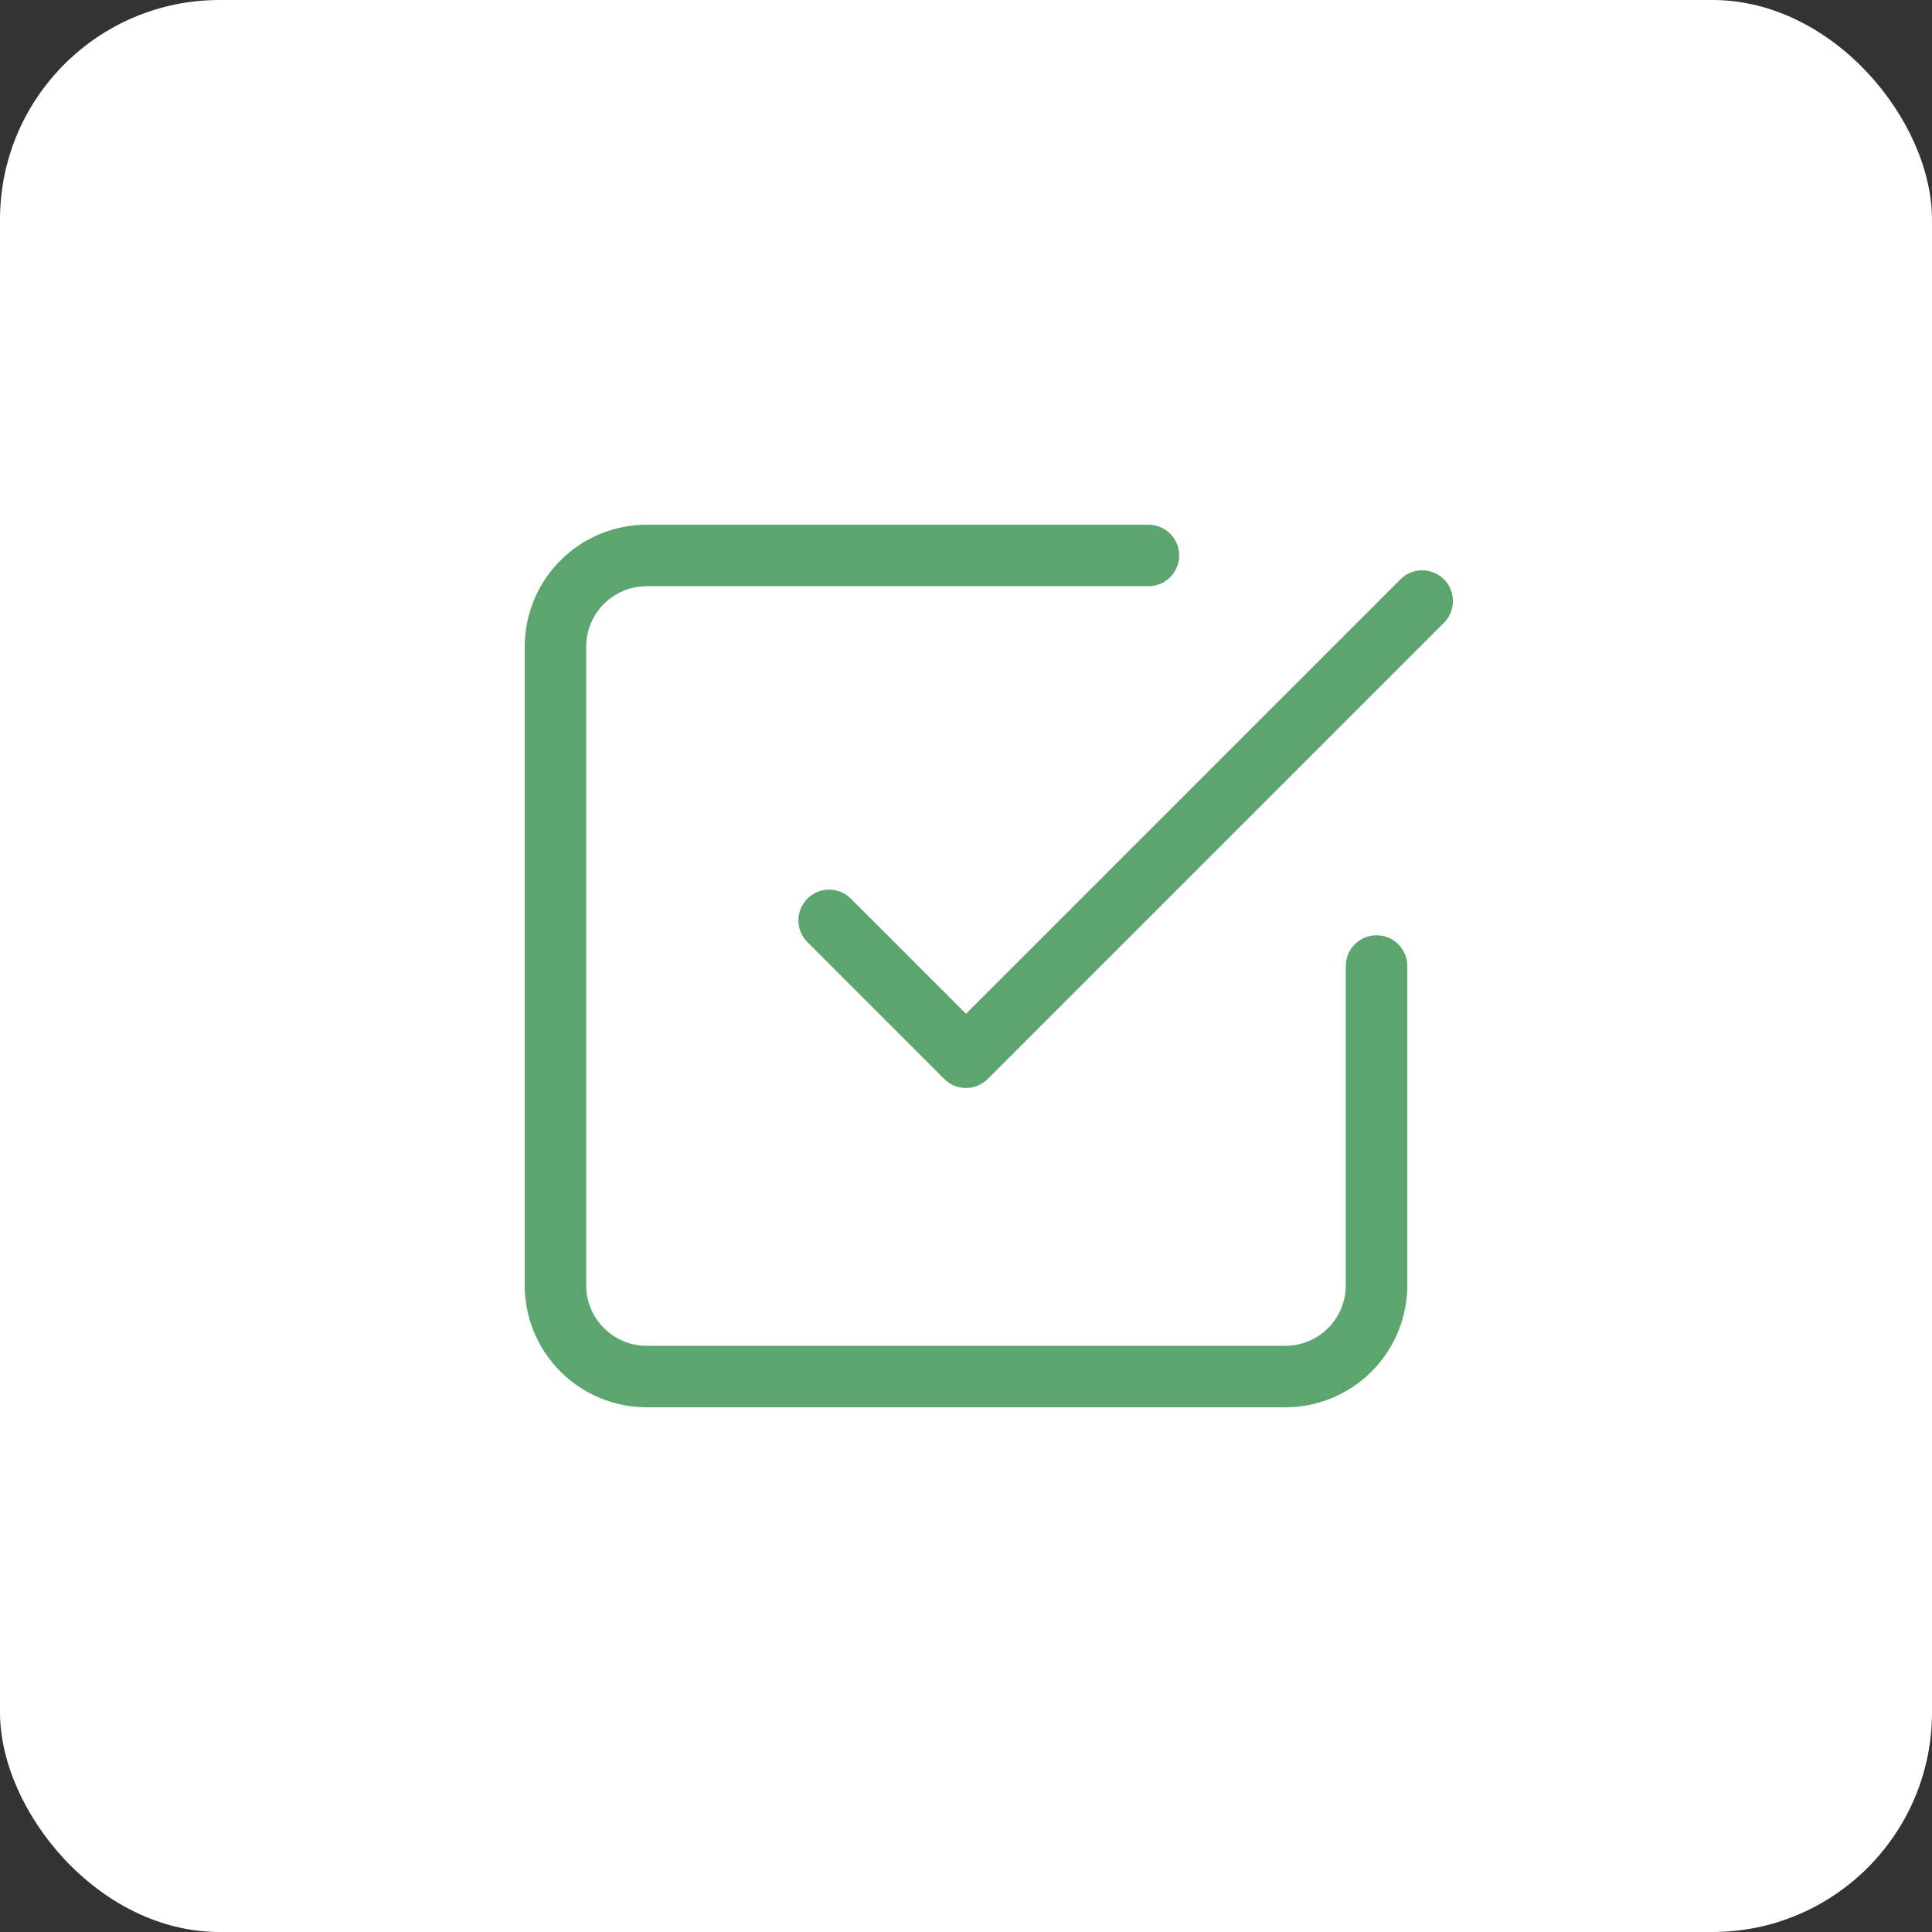 <?xml version="1.0" encoding="UTF-8"?> <svg xmlns="http://www.w3.org/2000/svg" width="44" height="44" viewBox="0 0 44 44" fill="none"><rect x="0" y="0" width="44" height="44" fill="#333333" stroke="none"/> <rect width="44" height="44" rx="5" fill="white"></rect> <path d="M18.883 20.961L22 24.078L32.389 13.689" stroke="#5CA56E" stroke-width="1.4" stroke-linecap="round" stroke-linejoin="round"></path> <path d="M31.35 22V29.272C31.35 29.823 31.131 30.352 30.741 30.741C30.352 31.131 29.823 31.35 29.272 31.35H14.728C14.177 31.35 13.648 31.131 13.259 30.741C12.869 30.352 12.65 29.823 12.65 29.272V14.728C12.65 14.177 12.869 13.648 13.259 13.259C13.648 12.869 14.177 12.65 14.728 12.65H26.155" stroke="#5CA56E" stroke-width="1.4" stroke-linecap="round" stroke-linejoin="round"></path> </svg> 